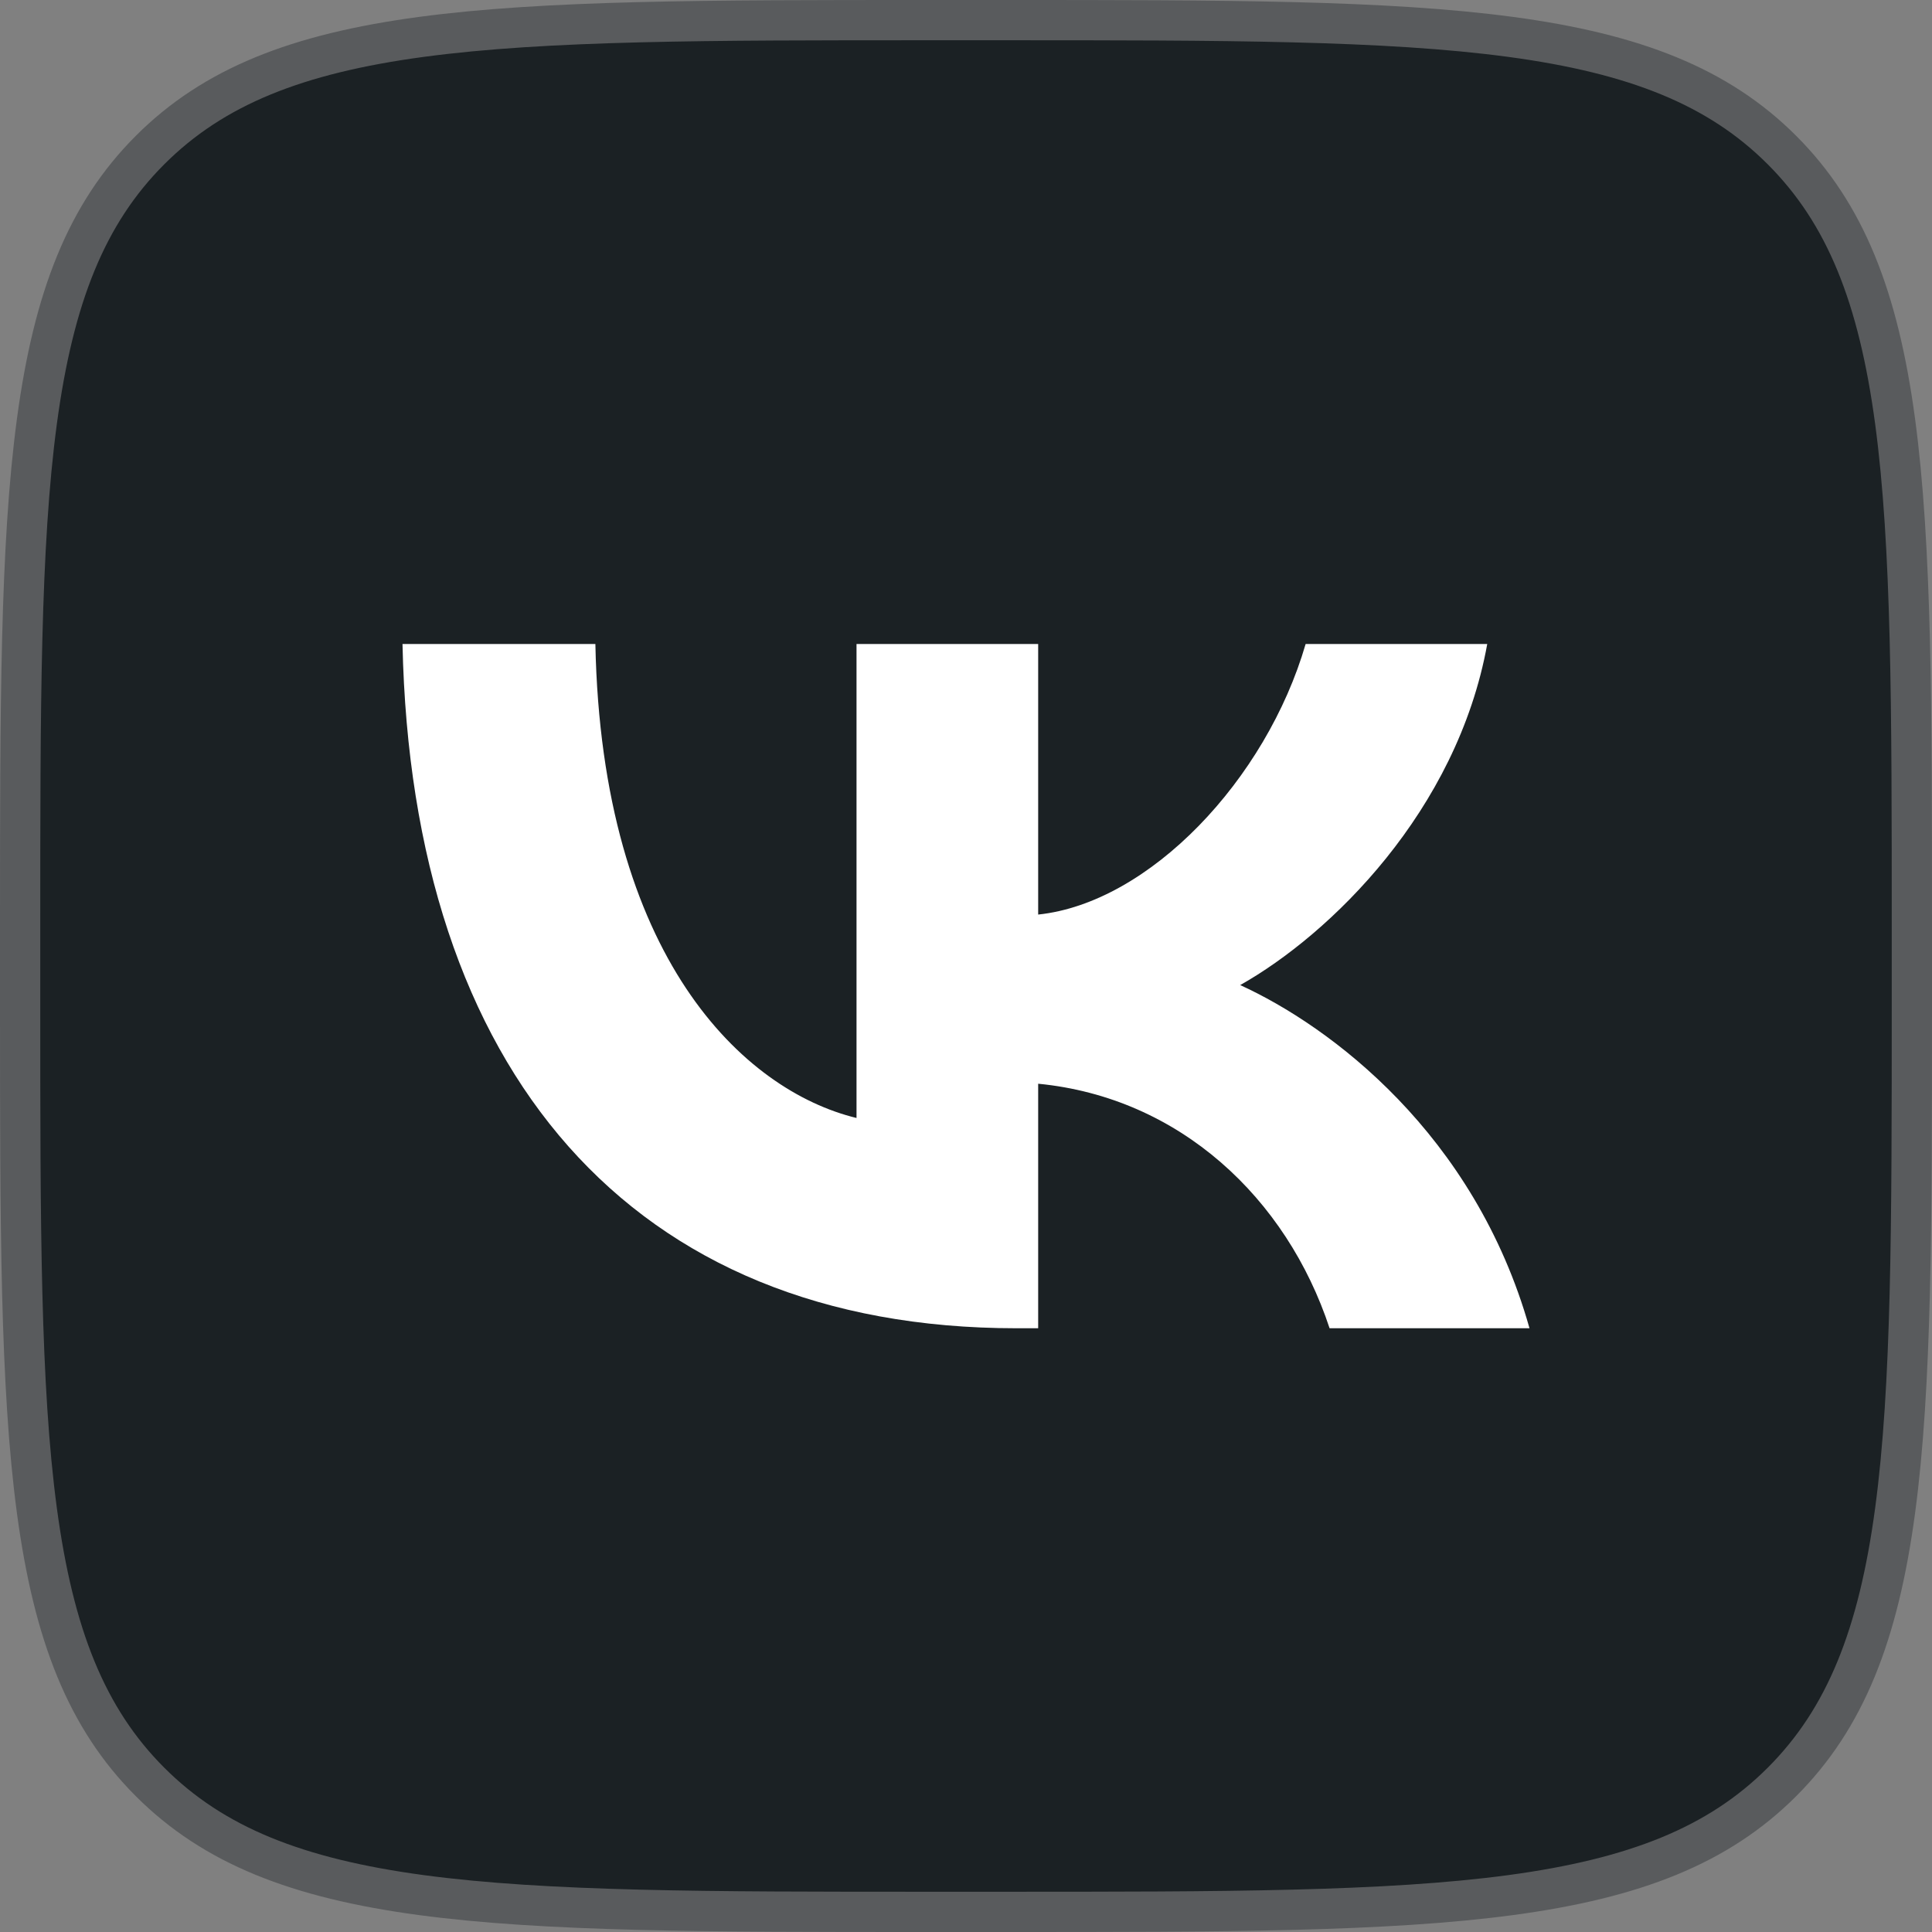 <?xml version="1.0" encoding="UTF-8"?> <svg xmlns="http://www.w3.org/2000/svg" width="48" height="48" viewBox="0 0 48 48" fill="none"><rect x="0" y="0" width="48" height="48" fill="#808080" stroke="none"/><g clip-path="url(#clip0_2628_785)"><path d="M0.5 23.04C0.5 17.595 0.501 13.562 0.917 10.466C1.332 7.384 2.149 5.306 3.728 3.728C5.306 2.149 7.384 1.332 10.466 0.917C13.562 0.501 17.595 0.5 23.04 0.5H24.96C30.405 0.5 34.438 0.501 37.534 0.917C40.616 1.332 42.694 2.149 44.272 3.728C45.851 5.306 46.668 7.384 47.083 10.466C47.499 13.562 47.5 17.595 47.5 23.04V24.96C47.5 30.405 47.499 34.438 47.083 37.534C46.668 40.616 45.851 42.694 44.272 44.272C42.694 45.851 40.616 46.668 37.534 47.083C34.438 47.499 30.405 47.5 24.96 47.5H23.04C17.595 47.5 13.562 47.499 10.466 47.083C7.384 46.668 5.306 45.851 3.728 44.272C2.149 42.694 1.332 40.616 0.917 37.534C0.501 34.438 0.5 30.405 0.5 24.96V23.04Z" fill="#1B2124" stroke="#595B5D"></path><path d="M25.25 33C15.684 33 10.227 26.619 10 16H14.792C14.949 23.794 18.482 27.095 21.28 27.776V16H25.793V22.722C28.556 22.432 31.459 19.369 32.438 16H36.95C36.199 20.152 33.05 23.215 30.812 24.474C33.05 25.495 36.636 28.167 38 33H33.033C31.966 29.767 29.308 27.265 25.793 26.925V33H25.25Z" fill="white"></path></g><defs><clipPath id="clip0_2628_785"><rect width="48" height="48" fill="white"></rect></clipPath></defs></svg> 